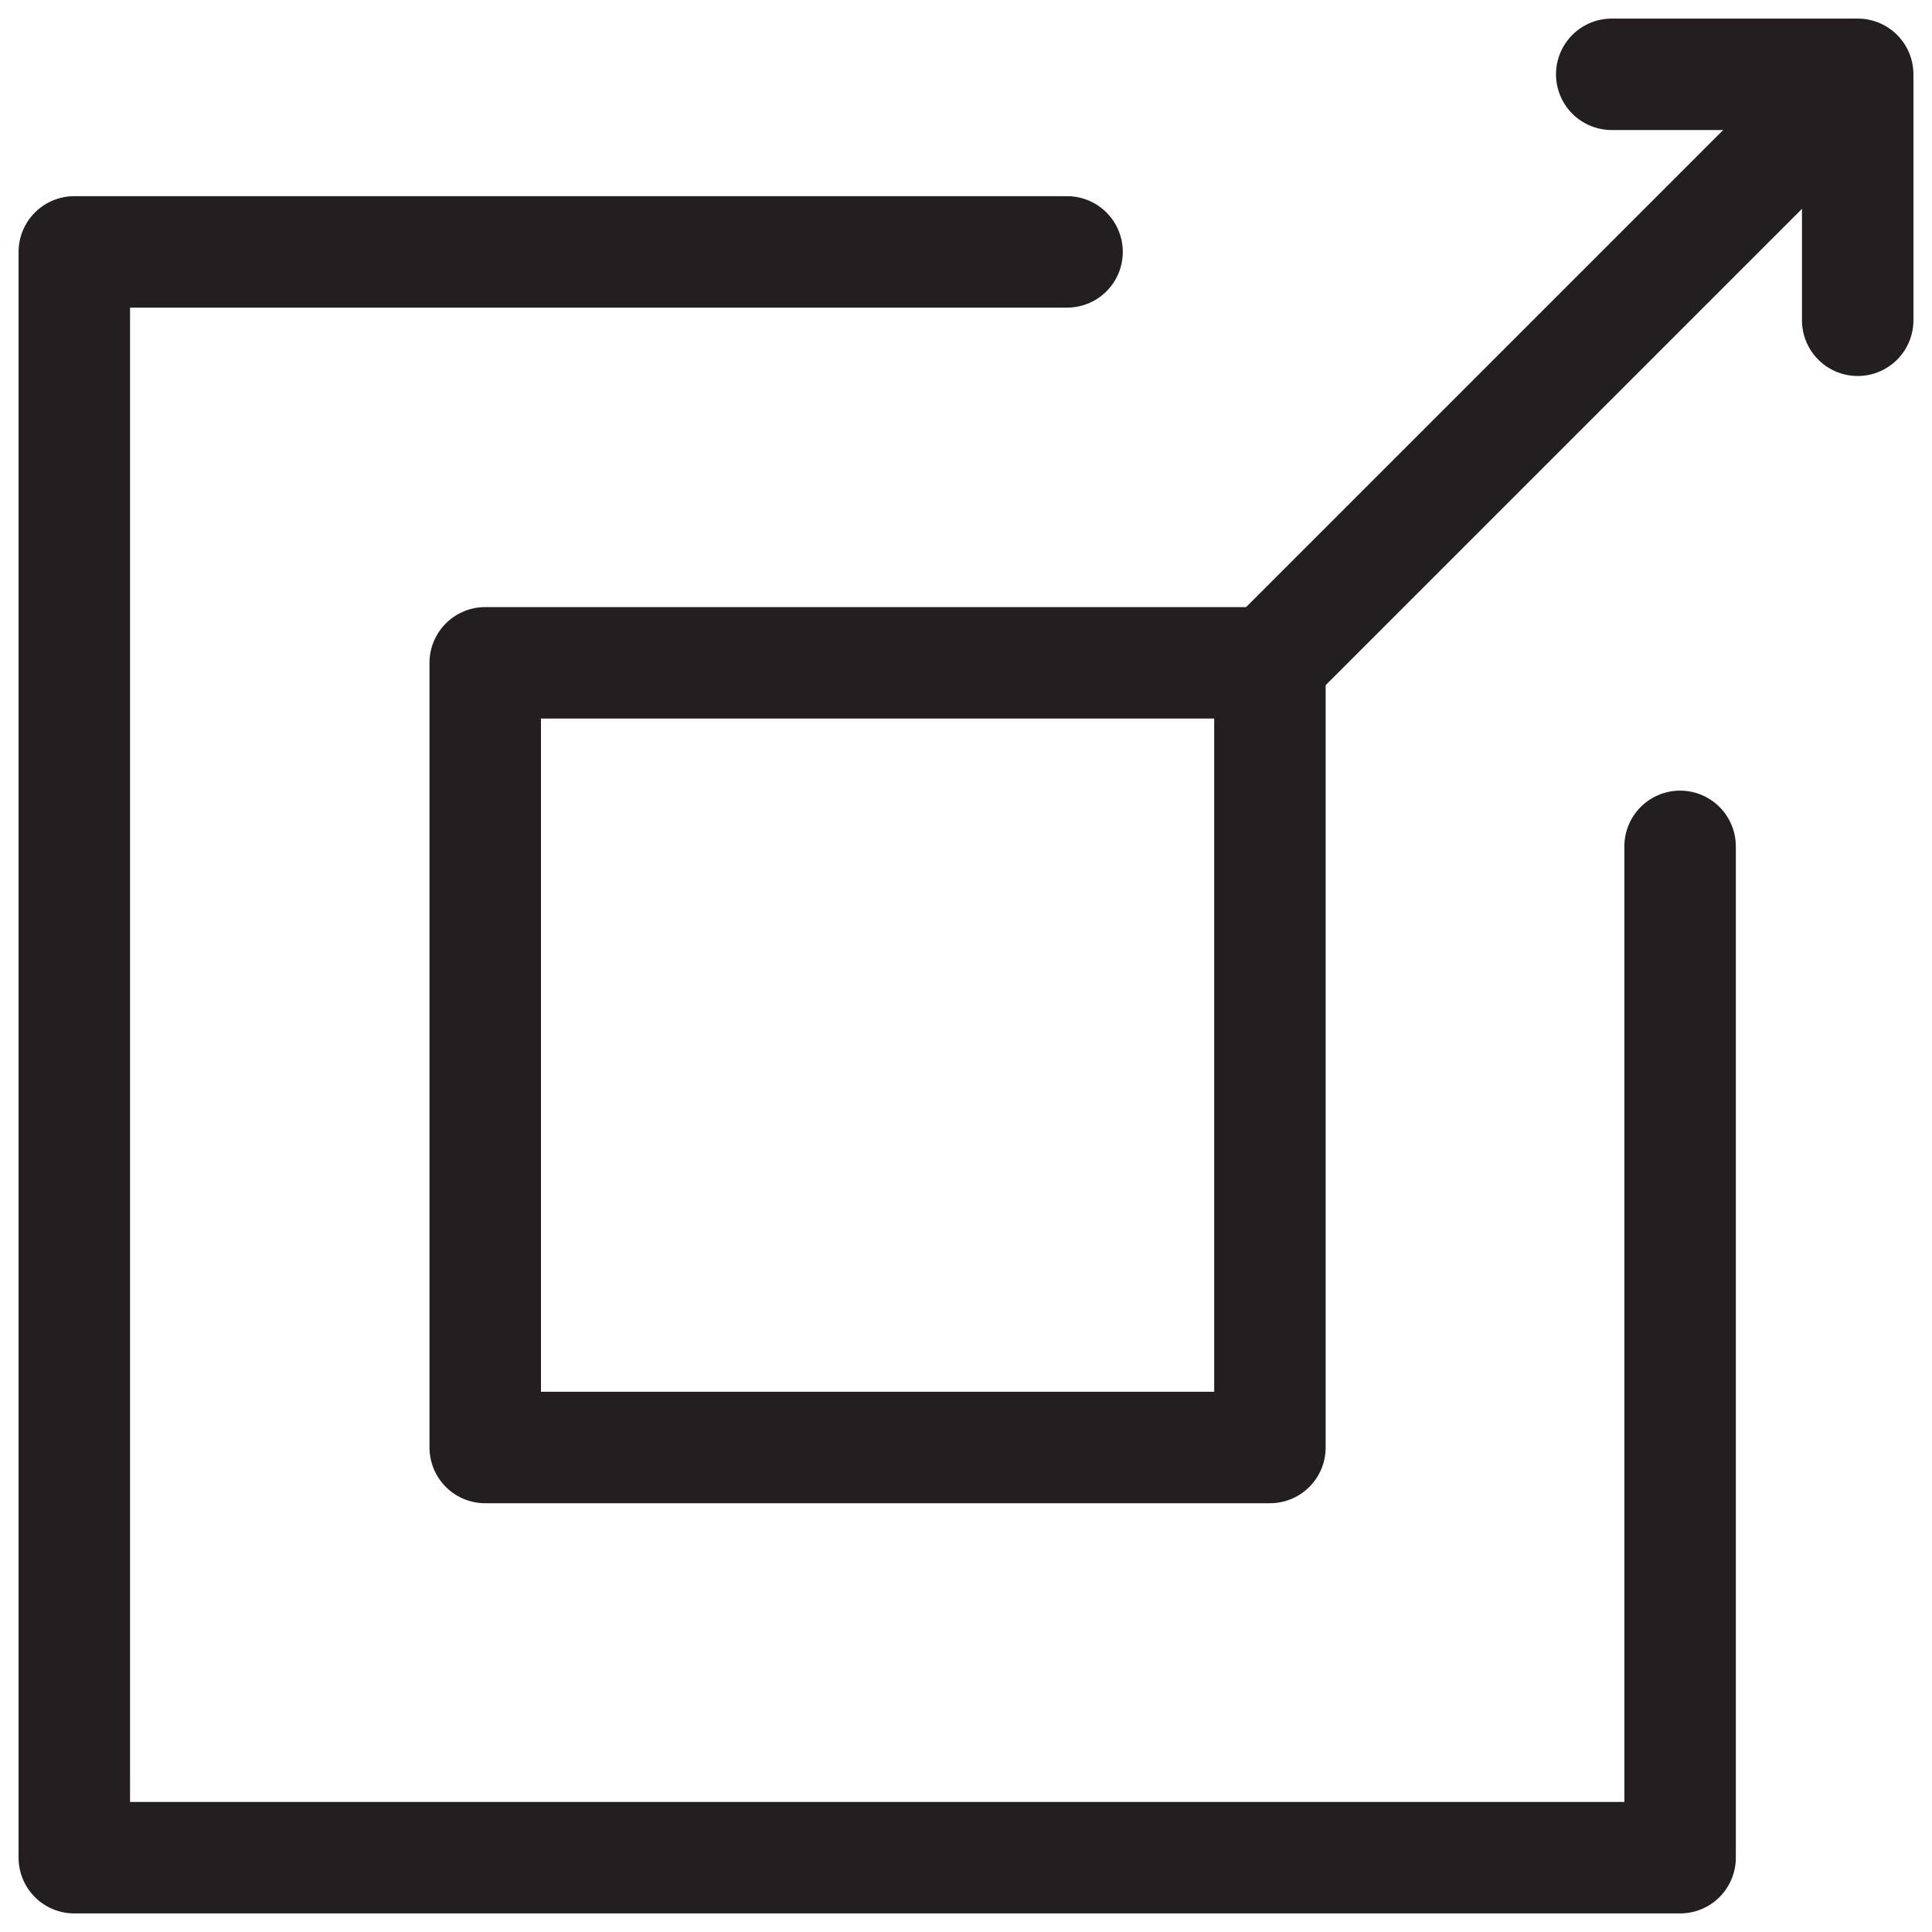 <svg id="Layer_1" data-name="Layer 1" xmlns="http://www.w3.org/2000/svg" viewBox="0 0 26 26"><defs><style>.cls-1{fill:none;stroke:#231f20;stroke-linecap:round;stroke-linejoin:round;stroke-width:1.5px;}</style></defs><line class="cls-1" x1="24.89" y1="1.11" x2="17.08" y2="8.92"/><polyline class="cls-1" points="22.61 11.39 22.61 25 1 25 1 3.39 14.36 3.39"/><polyline class="cls-1" points="21.69 1 25 1 25 4.31"/><rect class="cls-1" x="6.53" y="8.92" width="10.56" height="10.56"/></svg>